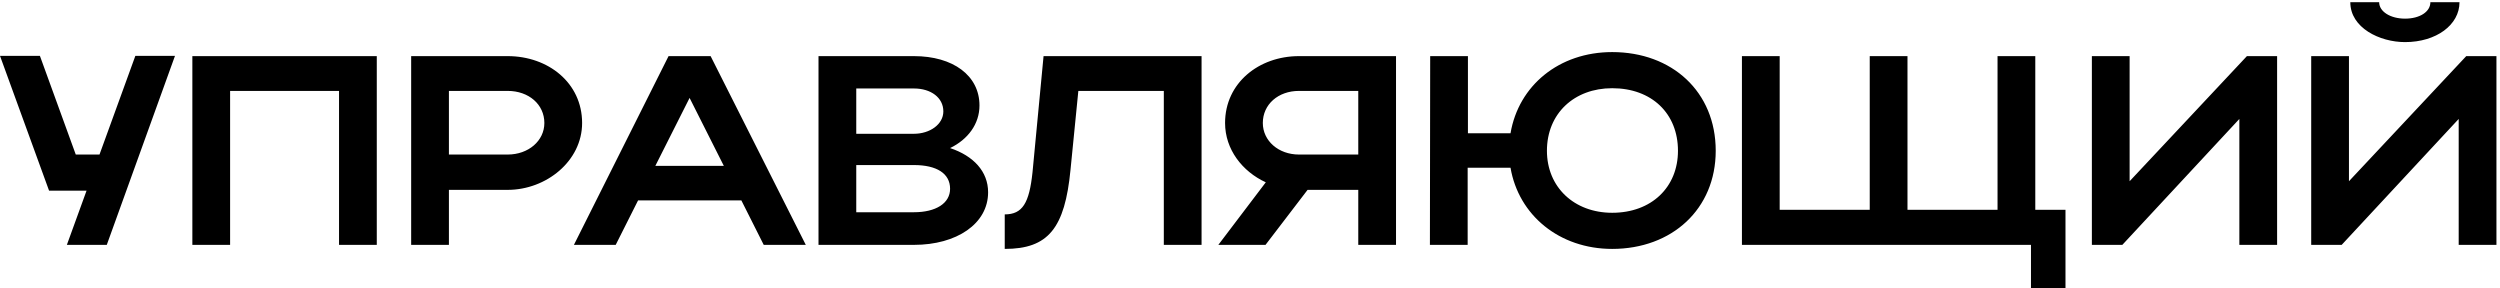 <?xml version="1.0" encoding="UTF-8"?> <svg xmlns="http://www.w3.org/2000/svg" width="633" height="73" viewBox="0 0 633 73" fill="none"><path d="M27.035 62H16.931L21.915 48.278H12.425L0 14.143H10.104L19.184 39.13H25.192L34.272 14.143H44.307L27.035 62ZM48.705 14.211H95.401V62H85.844V23.018H58.263V62H48.705V14.211ZM104.107 62V14.211H128.548C138.789 14.211 147.391 20.97 147.391 31.142C147.391 40.768 138.311 48.073 128.548 48.073H113.665V62H104.107ZM137.833 31.142C137.833 26.431 133.873 23.018 128.548 23.018H113.665V39.13H128.548C133.805 39.13 137.833 35.648 137.833 31.142ZM145.315 62L169.278 14.211H179.928L204.027 62H193.377L187.71 50.736H161.563L155.897 62H145.315ZM165.932 41.997H183.273L174.603 24.793L165.932 41.997ZM207.246 62V14.211H231.413C241.313 14.211 248.003 19.126 248.003 26.704C248.003 31.415 245.067 35.306 240.562 37.491C246.501 39.471 250.188 43.431 250.188 48.687C250.188 56.675 242.2 62 231.413 62H207.246ZM238.855 28.206C238.855 24.725 235.714 22.403 231.413 22.403H216.804V33.873H231.413C235.441 33.873 238.855 31.483 238.855 28.206ZM240.562 47.8C240.562 43.908 237.148 41.792 231.413 41.792H216.804V53.739H231.413C236.943 53.739 240.562 51.486 240.562 47.8ZM261.43 43.635L264.229 14.211H304.236V62H294.678V23.018H273.036L271.056 42.953C269.623 57.836 265.39 63.024 254.399 63.024V54.285C258.904 54.285 260.611 51.418 261.43 43.635ZM320.429 62H308.482L320.497 46.161C314.558 43.431 310.188 37.832 310.188 31.142C310.188 20.97 318.79 14.211 328.894 14.211H353.472V62H343.914V48.073H331.079L320.429 62ZM319.746 31.142C319.746 35.648 323.706 39.13 328.894 39.13H343.914V23.018H328.894C323.638 23.018 319.746 26.431 319.746 31.142ZM362.053 62L362.122 14.211H371.679V33.736H382.466C384.514 21.652 394.755 13.187 408.204 13.187C423.36 13.187 434.42 23.223 434.42 38.174C434.42 52.92 423.36 63.024 408.204 63.024C394.823 63.024 384.514 54.49 382.466 42.475H371.611V62H362.053ZM391.683 38.174C391.683 47.39 398.578 53.876 408.204 53.876C418.171 53.876 424.862 47.39 424.862 38.174C424.862 28.753 418.24 22.335 408.204 22.335C398.578 22.335 391.683 28.753 391.683 38.174ZM441.057 62V14.211H450.615V53.125H473.417V14.211H482.975V53.125H505.777V14.211H515.335V53.125H522.981V72.923H514.243V62H441.057ZM576.563 62H567.005V30.118L537.376 62H529.662V14.211H539.219V45.888L568.917 14.211H576.563V62ZM608.956 10.661C602.538 10.661 595.097 7.043 595.097 0.557H602.402C602.402 2.946 605.269 4.721 608.956 4.721C612.642 4.721 615.373 3.015 615.373 0.557H622.746C622.746 6.292 616.875 10.661 608.956 10.661ZM632.099 62H622.541V30.118L592.912 62H585.198V14.211H594.755V45.888L624.453 14.211H632.099V62Z" fill="black"></path></svg> 